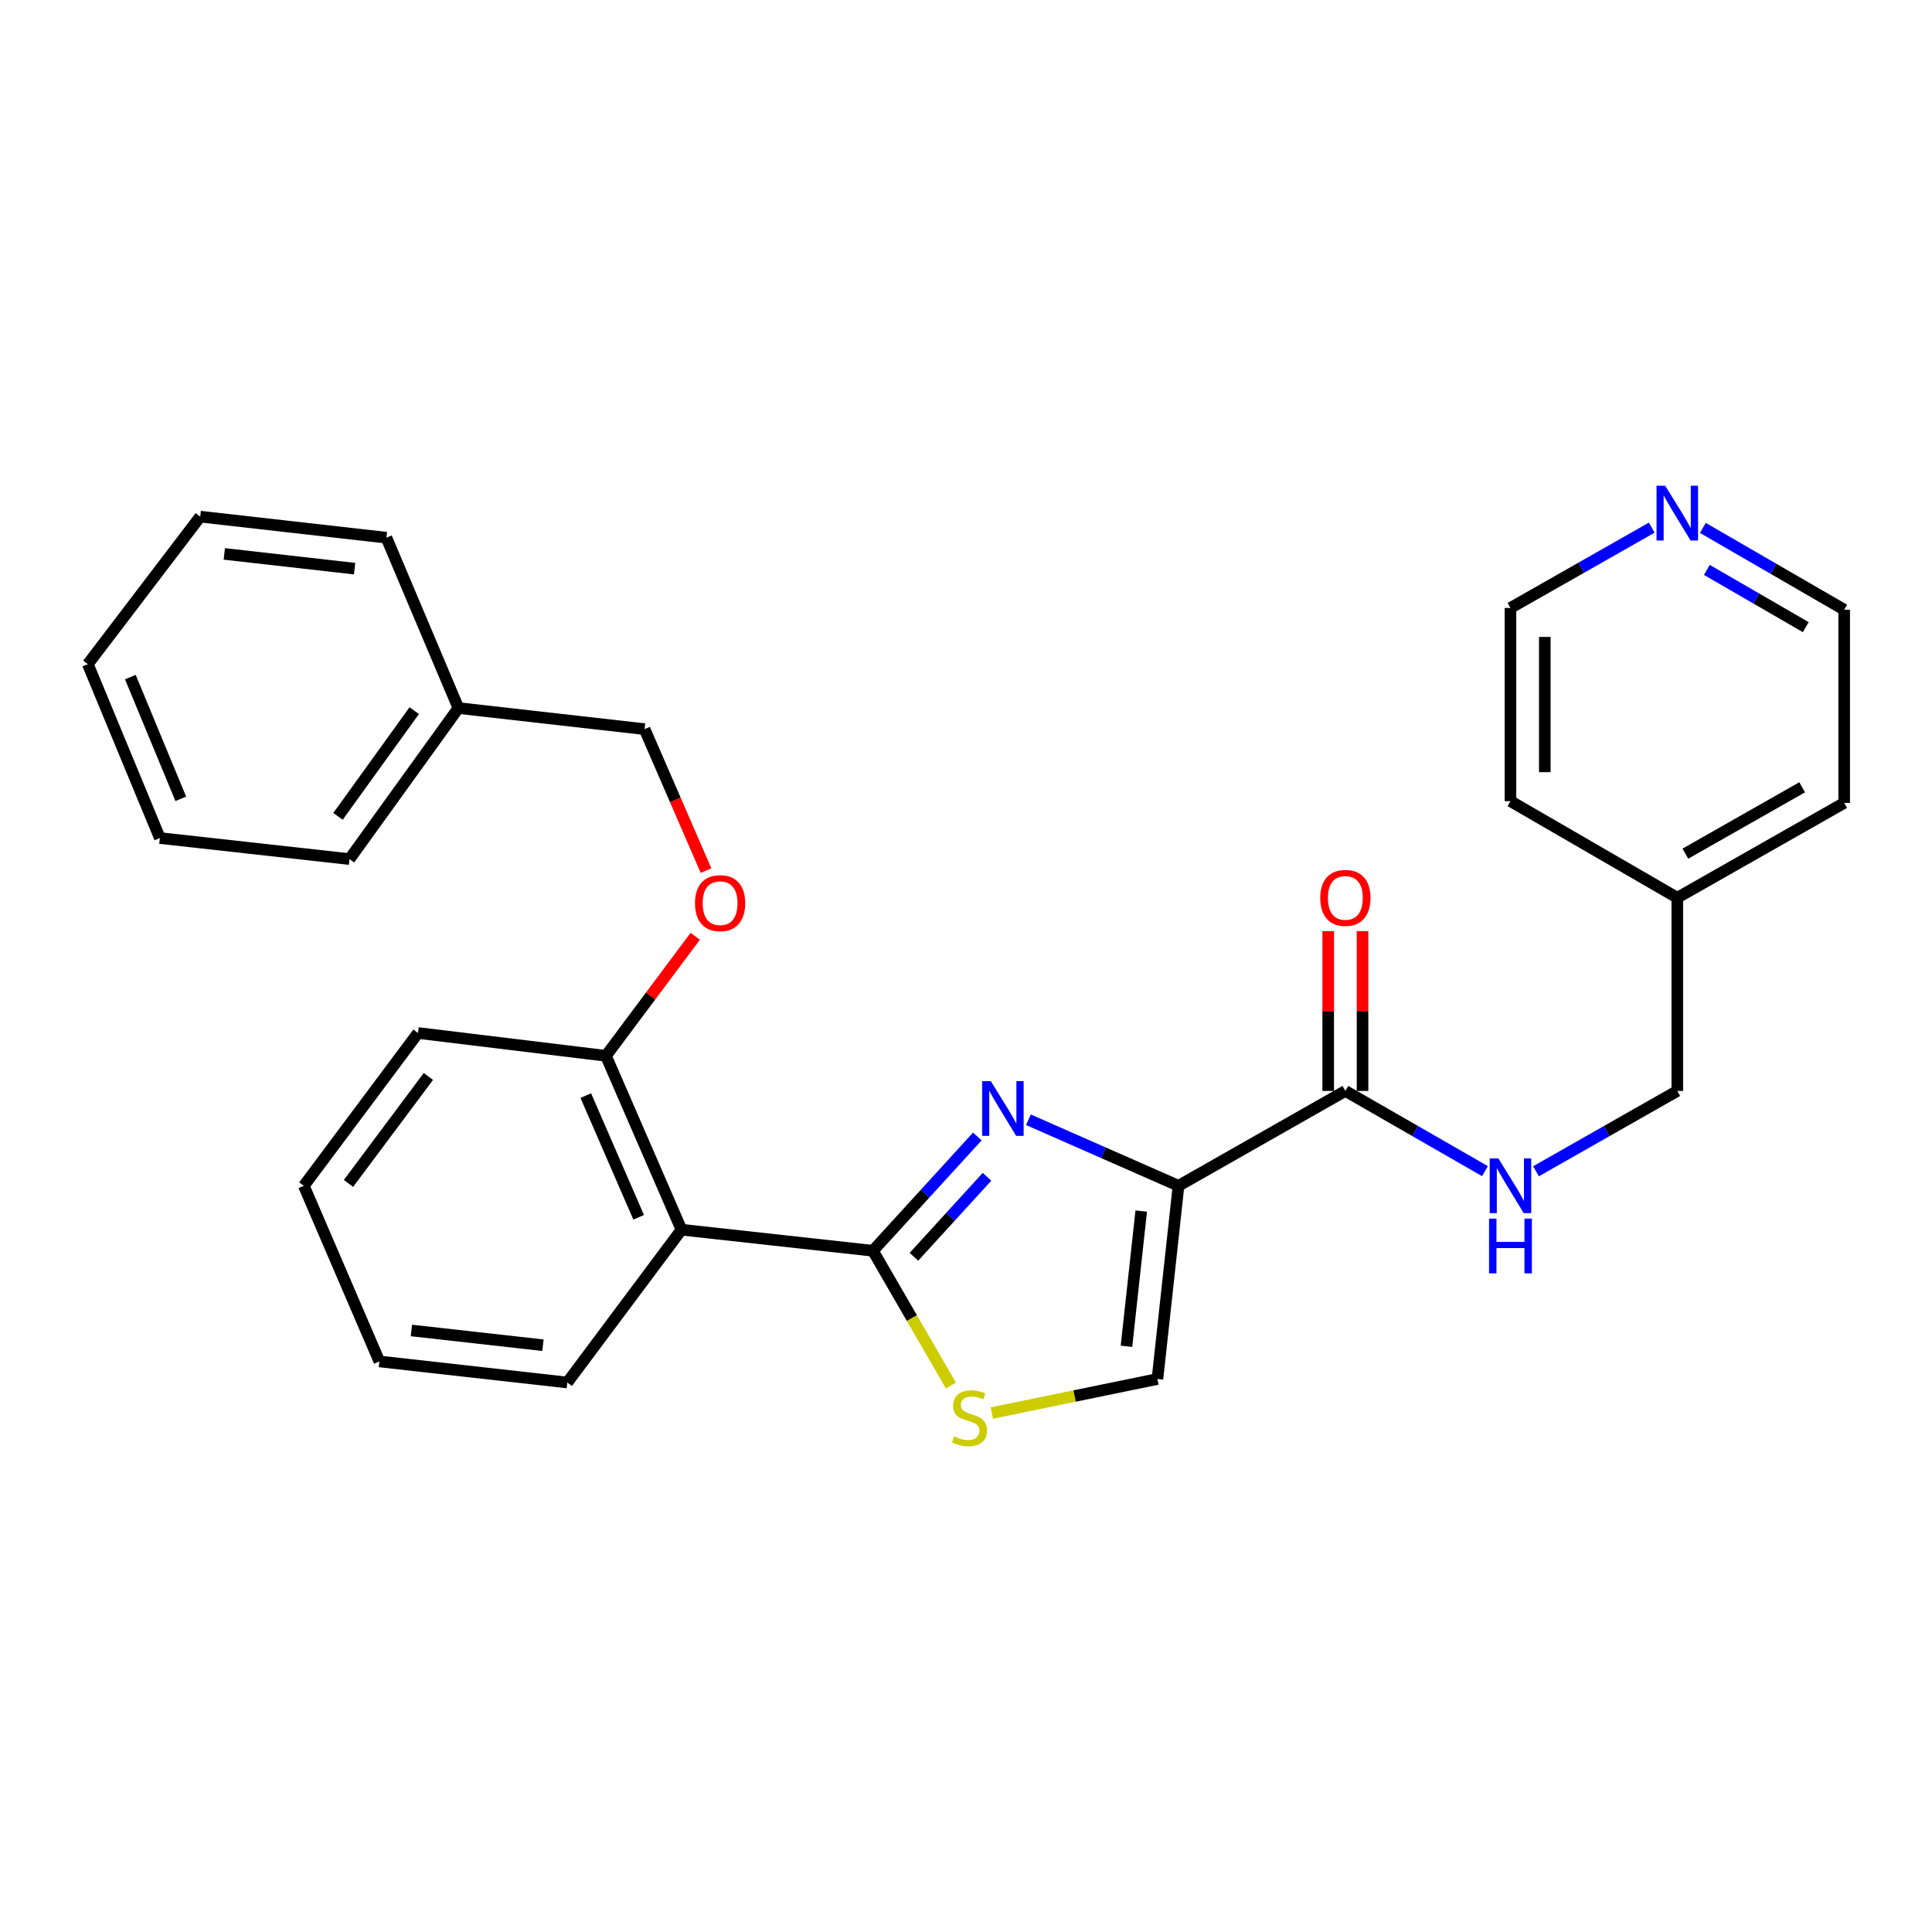 <?xml version='1.0' encoding='iso-8859-1'?>
<svg version='1.1' baseProfile='full'
              xmlns='http://www.w3.org/2000/svg'
                      xmlns:rdkit='http://www.rdkit.org/xml'
                      xmlns:xlink='http://www.w3.org/1999/xlink'
                  xml:space='preserve'
width='1000px' height='1000px' viewBox='0 0 1000 1000'>
<!-- END OF HEADER -->
<rect style='opacity:1.0;fill:#FFFFFF;stroke:none' width='1000' height='1000' x='0' y='0'> </rect>
<path class='bond-0' d='M 954.545,315.586 L 917.972,294.417' style='fill:none;fill-rule:evenodd;stroke:#000000;stroke-width:6px;stroke-linecap:butt;stroke-linejoin:miter;stroke-opacity:1' />
<path class='bond-0' d='M 917.972,294.417 L 881.399,273.248' style='fill:none;fill-rule:evenodd;stroke:#0000FF;stroke-width:6px;stroke-linecap:butt;stroke-linejoin:miter;stroke-opacity:1' />
<path class='bond-0' d='M 934.671,324.616 L 909.07,309.798' style='fill:none;fill-rule:evenodd;stroke:#000000;stroke-width:6px;stroke-linecap:butt;stroke-linejoin:miter;stroke-opacity:1' />
<path class='bond-0' d='M 909.07,309.798 L 883.469,294.98' style='fill:none;fill-rule:evenodd;stroke:#0000FF;stroke-width:6px;stroke-linecap:butt;stroke-linejoin:miter;stroke-opacity:1' />
<path class='bond-1' d='M 954.545,315.586 L 954.545,415.582' style='fill:none;fill-rule:evenodd;stroke:#000000;stroke-width:6px;stroke-linecap:butt;stroke-linejoin:miter;stroke-opacity:1' />
<path class='bond-2' d='M 696.36,564.668 L 732.484,585.425' style='fill:none;fill-rule:evenodd;stroke:#000000;stroke-width:6px;stroke-linecap:butt;stroke-linejoin:miter;stroke-opacity:1' />
<path class='bond-2' d='M 732.484,585.425 L 768.609,606.182' style='fill:none;fill-rule:evenodd;stroke:#0000FF;stroke-width:6px;stroke-linecap:butt;stroke-linejoin:miter;stroke-opacity:1' />
<path class='bond-3' d='M 705.245,564.668 L 705.245,523.3' style='fill:none;fill-rule:evenodd;stroke:#000000;stroke-width:6px;stroke-linecap:butt;stroke-linejoin:miter;stroke-opacity:1' />
<path class='bond-3' d='M 705.245,523.3 L 705.245,481.932' style='fill:none;fill-rule:evenodd;stroke:#FF0000;stroke-width:6px;stroke-linecap:butt;stroke-linejoin:miter;stroke-opacity:1' />
<path class='bond-3' d='M 687.474,564.668 L 687.474,523.3' style='fill:none;fill-rule:evenodd;stroke:#000000;stroke-width:6px;stroke-linecap:butt;stroke-linejoin:miter;stroke-opacity:1' />
<path class='bond-3' d='M 687.474,523.3 L 687.474,481.932' style='fill:none;fill-rule:evenodd;stroke:#FF0000;stroke-width:6px;stroke-linecap:butt;stroke-linejoin:miter;stroke-opacity:1' />
<path class='bond-4' d='M 696.36,564.668 L 609.998,613.768' style='fill:none;fill-rule:evenodd;stroke:#000000;stroke-width:6px;stroke-linecap:butt;stroke-linejoin:miter;stroke-opacity:1' />
<path class='bond-5' d='M 795.036,606.249 L 831.6,585.459' style='fill:none;fill-rule:evenodd;stroke:#0000FF;stroke-width:6px;stroke-linecap:butt;stroke-linejoin:miter;stroke-opacity:1' />
<path class='bond-5' d='M 831.6,585.459 L 868.164,564.668' style='fill:none;fill-rule:evenodd;stroke:#000000;stroke-width:6px;stroke-linecap:butt;stroke-linejoin:miter;stroke-opacity:1' />
<path class='bond-6' d='M 854.941,273.105 L 818.377,293.891' style='fill:none;fill-rule:evenodd;stroke:#0000FF;stroke-width:6px;stroke-linecap:butt;stroke-linejoin:miter;stroke-opacity:1' />
<path class='bond-6' d='M 818.377,293.891 L 781.813,314.677' style='fill:none;fill-rule:evenodd;stroke:#000000;stroke-width:6px;stroke-linecap:butt;stroke-linejoin:miter;stroke-opacity:1' />
<path class='bond-7' d='M 451.818,647.397 L 472.008,682.27' style='fill:none;fill-rule:evenodd;stroke:#000000;stroke-width:6px;stroke-linecap:butt;stroke-linejoin:miter;stroke-opacity:1' />
<path class='bond-7' d='M 472.008,682.27 L 492.198,717.143' style='fill:none;fill-rule:evenodd;stroke:#CCCC00;stroke-width:6px;stroke-linecap:butt;stroke-linejoin:miter;stroke-opacity:1' />
<path class='bond-8' d='M 451.818,647.397 L 478.84,617.821' style='fill:none;fill-rule:evenodd;stroke:#000000;stroke-width:6px;stroke-linecap:butt;stroke-linejoin:miter;stroke-opacity:1' />
<path class='bond-8' d='M 478.84,617.821 L 505.861,588.246' style='fill:none;fill-rule:evenodd;stroke:#0000FF;stroke-width:6px;stroke-linecap:butt;stroke-linejoin:miter;stroke-opacity:1' />
<path class='bond-8' d='M 473.045,650.511 L 491.96,629.809' style='fill:none;fill-rule:evenodd;stroke:#000000;stroke-width:6px;stroke-linecap:butt;stroke-linejoin:miter;stroke-opacity:1' />
<path class='bond-8' d='M 491.96,629.809 L 510.875,609.106' style='fill:none;fill-rule:evenodd;stroke:#0000FF;stroke-width:6px;stroke-linecap:butt;stroke-linejoin:miter;stroke-opacity:1' />
<path class='bond-9' d='M 451.818,647.397 L 352.73,636.487' style='fill:none;fill-rule:evenodd;stroke:#000000;stroke-width:6px;stroke-linecap:butt;stroke-linejoin:miter;stroke-opacity:1' />
<path class='bond-10' d='M 513.379,731.381 L 556.234,722.573' style='fill:none;fill-rule:evenodd;stroke:#CCCC00;stroke-width:6px;stroke-linecap:butt;stroke-linejoin:miter;stroke-opacity:1' />
<path class='bond-10' d='M 556.234,722.573 L 599.088,713.765' style='fill:none;fill-rule:evenodd;stroke:#000000;stroke-width:6px;stroke-linecap:butt;stroke-linejoin:miter;stroke-opacity:1' />
<path class='bond-11' d='M 599.088,713.765 L 609.998,613.768' style='fill:none;fill-rule:evenodd;stroke:#000000;stroke-width:6px;stroke-linecap:butt;stroke-linejoin:miter;stroke-opacity:1' />
<path class='bond-11' d='M 583.058,696.838 L 590.695,626.84' style='fill:none;fill-rule:evenodd;stroke:#000000;stroke-width:6px;stroke-linecap:butt;stroke-linejoin:miter;stroke-opacity:1' />
<path class='bond-12' d='M 609.998,613.768 L 571.158,596.675' style='fill:none;fill-rule:evenodd;stroke:#000000;stroke-width:6px;stroke-linecap:butt;stroke-linejoin:miter;stroke-opacity:1' />
<path class='bond-12' d='M 571.158,596.675 L 532.318,579.581' style='fill:none;fill-rule:evenodd;stroke:#0000FF;stroke-width:6px;stroke-linecap:butt;stroke-linejoin:miter;stroke-opacity:1' />
<path class='bond-13' d='M 237.272,366.492 L 333.635,377.402' style='fill:none;fill-rule:evenodd;stroke:#000000;stroke-width:6px;stroke-linecap:butt;stroke-linejoin:miter;stroke-opacity:1' />
<path class='bond-14' d='M 237.272,366.492 L 180.906,444.669' style='fill:none;fill-rule:evenodd;stroke:#000000;stroke-width:6px;stroke-linecap:butt;stroke-linejoin:miter;stroke-opacity:1' />
<path class='bond-14' d='M 214.402,367.825 L 174.945,422.548' style='fill:none;fill-rule:evenodd;stroke:#000000;stroke-width:6px;stroke-linecap:butt;stroke-linejoin:miter;stroke-opacity:1' />
<path class='bond-15' d='M 237.272,366.492 L 200.001,278.314' style='fill:none;fill-rule:evenodd;stroke:#000000;stroke-width:6px;stroke-linecap:butt;stroke-linejoin:miter;stroke-opacity:1' />
<path class='bond-16' d='M 359.853,484.625 L 336.742,515.559' style='fill:none;fill-rule:evenodd;stroke:#FF0000;stroke-width:6px;stroke-linecap:butt;stroke-linejoin:miter;stroke-opacity:1' />
<path class='bond-16' d='M 336.742,515.559 L 313.632,546.492' style='fill:none;fill-rule:evenodd;stroke:#000000;stroke-width:6px;stroke-linecap:butt;stroke-linejoin:miter;stroke-opacity:1' />
<path class='bond-17' d='M 365.439,450.624 L 349.537,414.013' style='fill:none;fill-rule:evenodd;stroke:#FF0000;stroke-width:6px;stroke-linecap:butt;stroke-linejoin:miter;stroke-opacity:1' />
<path class='bond-17' d='M 349.537,414.013 L 333.635,377.402' style='fill:none;fill-rule:evenodd;stroke:#000000;stroke-width:6px;stroke-linecap:butt;stroke-linejoin:miter;stroke-opacity:1' />
<path class='bond-18' d='M 216.361,534.673 L 157.269,613.768' style='fill:none;fill-rule:evenodd;stroke:#000000;stroke-width:6px;stroke-linecap:butt;stroke-linejoin:miter;stroke-opacity:1' />
<path class='bond-18' d='M 221.734,557.174 L 180.37,612.541' style='fill:none;fill-rule:evenodd;stroke:#000000;stroke-width:6px;stroke-linecap:butt;stroke-linejoin:miter;stroke-opacity:1' />
<path class='bond-19' d='M 216.361,534.673 L 313.632,546.492' style='fill:none;fill-rule:evenodd;stroke:#000000;stroke-width:6px;stroke-linecap:butt;stroke-linejoin:miter;stroke-opacity:1' />
<path class='bond-20' d='M 157.269,613.768 L 196.367,704.671' style='fill:none;fill-rule:evenodd;stroke:#000000;stroke-width:6px;stroke-linecap:butt;stroke-linejoin:miter;stroke-opacity:1' />
<path class='bond-21' d='M 196.367,704.671 L 293.639,715.581' style='fill:none;fill-rule:evenodd;stroke:#000000;stroke-width:6px;stroke-linecap:butt;stroke-linejoin:miter;stroke-opacity:1' />
<path class='bond-21' d='M 212.939,688.647 L 281.029,696.284' style='fill:none;fill-rule:evenodd;stroke:#000000;stroke-width:6px;stroke-linecap:butt;stroke-linejoin:miter;stroke-opacity:1' />
<path class='bond-22' d='M 293.639,715.581 L 352.73,636.487' style='fill:none;fill-rule:evenodd;stroke:#000000;stroke-width:6px;stroke-linecap:butt;stroke-linejoin:miter;stroke-opacity:1' />
<path class='bond-23' d='M 352.73,636.487 L 313.632,546.492' style='fill:none;fill-rule:evenodd;stroke:#000000;stroke-width:6px;stroke-linecap:butt;stroke-linejoin:miter;stroke-opacity:1' />
<path class='bond-23' d='M 330.566,630.069 L 303.197,567.073' style='fill:none;fill-rule:evenodd;stroke:#000000;stroke-width:6px;stroke-linecap:butt;stroke-linejoin:miter;stroke-opacity:1' />
<path class='bond-24' d='M 180.906,444.669 L 82.746,433.769' style='fill:none;fill-rule:evenodd;stroke:#000000;stroke-width:6px;stroke-linecap:butt;stroke-linejoin:miter;stroke-opacity:1' />
<path class='bond-25' d='M 200.001,278.314 L 103.638,267.404' style='fill:none;fill-rule:evenodd;stroke:#000000;stroke-width:6px;stroke-linecap:butt;stroke-linejoin:miter;stroke-opacity:1' />
<path class='bond-25' d='M 183.547,294.337 L 116.093,286.7' style='fill:none;fill-rule:evenodd;stroke:#000000;stroke-width:6px;stroke-linecap:butt;stroke-linejoin:miter;stroke-opacity:1' />
<path class='bond-26' d='M 82.746,433.769 L 45.455,343.764' style='fill:none;fill-rule:evenodd;stroke:#000000;stroke-width:6px;stroke-linecap:butt;stroke-linejoin:miter;stroke-opacity:1' />
<path class='bond-26' d='M 93.571,413.465 L 67.467,350.462' style='fill:none;fill-rule:evenodd;stroke:#000000;stroke-width:6px;stroke-linecap:butt;stroke-linejoin:miter;stroke-opacity:1' />
<path class='bond-27' d='M 103.638,267.404 L 45.455,343.764' style='fill:none;fill-rule:evenodd;stroke:#000000;stroke-width:6px;stroke-linecap:butt;stroke-linejoin:miter;stroke-opacity:1' />
<path class='bond-28' d='M 781.813,314.677 L 781.813,414.674' style='fill:none;fill-rule:evenodd;stroke:#000000;stroke-width:6px;stroke-linecap:butt;stroke-linejoin:miter;stroke-opacity:1' />
<path class='bond-28' d='M 799.585,329.677 L 799.585,399.674' style='fill:none;fill-rule:evenodd;stroke:#000000;stroke-width:6px;stroke-linecap:butt;stroke-linejoin:miter;stroke-opacity:1' />
<path class='bond-29' d='M 781.813,414.674 L 868.164,464.672' style='fill:none;fill-rule:evenodd;stroke:#000000;stroke-width:6px;stroke-linecap:butt;stroke-linejoin:miter;stroke-opacity:1' />
<path class='bond-30' d='M 868.164,464.672 L 954.545,415.582' style='fill:none;fill-rule:evenodd;stroke:#000000;stroke-width:6px;stroke-linecap:butt;stroke-linejoin:miter;stroke-opacity:1' />
<path class='bond-30' d='M 872.341,441.857 L 932.807,407.494' style='fill:none;fill-rule:evenodd;stroke:#000000;stroke-width:6px;stroke-linecap:butt;stroke-linejoin:miter;stroke-opacity:1' />
<path class='bond-31' d='M 868.164,464.672 L 868.164,564.668' style='fill:none;fill-rule:evenodd;stroke:#000000;stroke-width:6px;stroke-linecap:butt;stroke-linejoin:miter;stroke-opacity:1' />
<path  class='atom-2' d='M 775.553 599.608
L 784.833 614.608
Q 785.753 616.088, 787.233 618.768
Q 788.713 621.448, 788.793 621.608
L 788.793 599.608
L 792.553 599.608
L 792.553 627.928
L 788.673 627.928
L 778.713 611.528
Q 777.553 609.608, 776.313 607.408
Q 775.113 605.208, 774.753 604.528
L 774.753 627.928
L 771.073 627.928
L 771.073 599.608
L 775.553 599.608
' fill='#0000FF'/>
<path  class='atom-2' d='M 770.733 630.76
L 774.573 630.76
L 774.573 642.8
L 789.053 642.8
L 789.053 630.76
L 792.893 630.76
L 792.893 659.08
L 789.053 659.08
L 789.053 646
L 774.573 646
L 774.573 659.08
L 770.733 659.08
L 770.733 630.76
' fill='#0000FF'/>
<path  class='atom-3' d='M 683.36 464.752
Q 683.36 457.952, 686.72 454.152
Q 690.08 450.352, 696.36 450.352
Q 702.64 450.352, 706 454.152
Q 709.36 457.952, 709.36 464.752
Q 709.36 471.632, 705.96 475.552
Q 702.56 479.432, 696.36 479.432
Q 690.12 479.432, 686.72 475.552
Q 683.36 471.672, 683.36 464.752
M 696.36 476.232
Q 700.68 476.232, 703 473.352
Q 705.36 470.432, 705.36 464.752
Q 705.36 459.192, 703 456.392
Q 700.68 453.552, 696.36 453.552
Q 692.04 453.552, 689.68 456.352
Q 687.36 459.152, 687.36 464.752
Q 687.36 470.472, 689.68 473.352
Q 692.04 476.232, 696.36 476.232
' fill='#FF0000'/>
<path  class='atom-4' d='M 861.904 251.427
L 871.184 266.427
Q 872.104 267.907, 873.584 270.587
Q 875.064 273.267, 875.144 273.427
L 875.144 251.427
L 878.904 251.427
L 878.904 279.747
L 875.024 279.747
L 865.064 263.347
Q 863.904 261.427, 862.664 259.227
Q 861.464 257.027, 861.104 256.347
L 861.104 279.747
L 857.424 279.747
L 857.424 251.427
L 861.904 251.427
' fill='#0000FF'/>
<path  class='atom-6' d='M 493.817 743.478
Q 494.137 743.598, 495.457 744.158
Q 496.777 744.718, 498.217 745.078
Q 499.697 745.398, 501.137 745.398
Q 503.817 745.398, 505.377 744.118
Q 506.937 742.798, 506.937 740.518
Q 506.937 738.958, 506.137 737.998
Q 505.377 737.038, 504.177 736.518
Q 502.977 735.998, 500.977 735.398
Q 498.457 734.638, 496.937 733.918
Q 495.457 733.198, 494.377 731.678
Q 493.337 730.158, 493.337 727.598
Q 493.337 724.038, 495.737 721.838
Q 498.177 719.638, 502.977 719.638
Q 506.257 719.638, 509.977 721.198
L 509.057 724.278
Q 505.657 722.878, 503.097 722.878
Q 500.337 722.878, 498.817 724.038
Q 497.297 725.158, 497.337 727.118
Q 497.337 728.638, 498.097 729.558
Q 498.897 730.478, 500.017 730.998
Q 501.177 731.518, 503.097 732.118
Q 505.657 732.918, 507.177 733.718
Q 508.697 734.518, 509.777 736.158
Q 510.897 737.758, 510.897 740.518
Q 510.897 744.438, 508.257 746.558
Q 505.657 748.638, 501.297 748.638
Q 498.777 748.638, 496.857 748.078
Q 494.977 747.558, 492.737 746.638
L 493.817 743.478
' fill='#CCCC00'/>
<path  class='atom-9' d='M 512.835 559.602
L 522.115 574.602
Q 523.035 576.082, 524.515 578.762
Q 525.995 581.442, 526.075 581.602
L 526.075 559.602
L 529.835 559.602
L 529.835 587.922
L 525.955 587.922
L 515.995 571.522
Q 514.835 569.602, 513.595 567.402
Q 512.395 565.202, 512.035 564.522
L 512.035 587.922
L 508.355 587.922
L 508.355 559.602
L 512.835 559.602
' fill='#0000FF'/>
<path  class='atom-11' d='M 359.724 467.477
Q 359.724 460.677, 363.084 456.877
Q 366.444 453.077, 372.724 453.077
Q 379.004 453.077, 382.364 456.877
Q 385.724 460.677, 385.724 467.477
Q 385.724 474.357, 382.324 478.277
Q 378.924 482.157, 372.724 482.157
Q 366.484 482.157, 363.084 478.277
Q 359.724 474.397, 359.724 467.477
M 372.724 478.957
Q 377.044 478.957, 379.364 476.077
Q 381.724 473.157, 381.724 467.477
Q 381.724 461.917, 379.364 459.117
Q 377.044 456.277, 372.724 456.277
Q 368.404 456.277, 366.044 459.077
Q 363.724 461.877, 363.724 467.477
Q 363.724 473.197, 366.044 476.077
Q 368.404 478.957, 372.724 478.957
' fill='#FF0000'/>
</svg>
